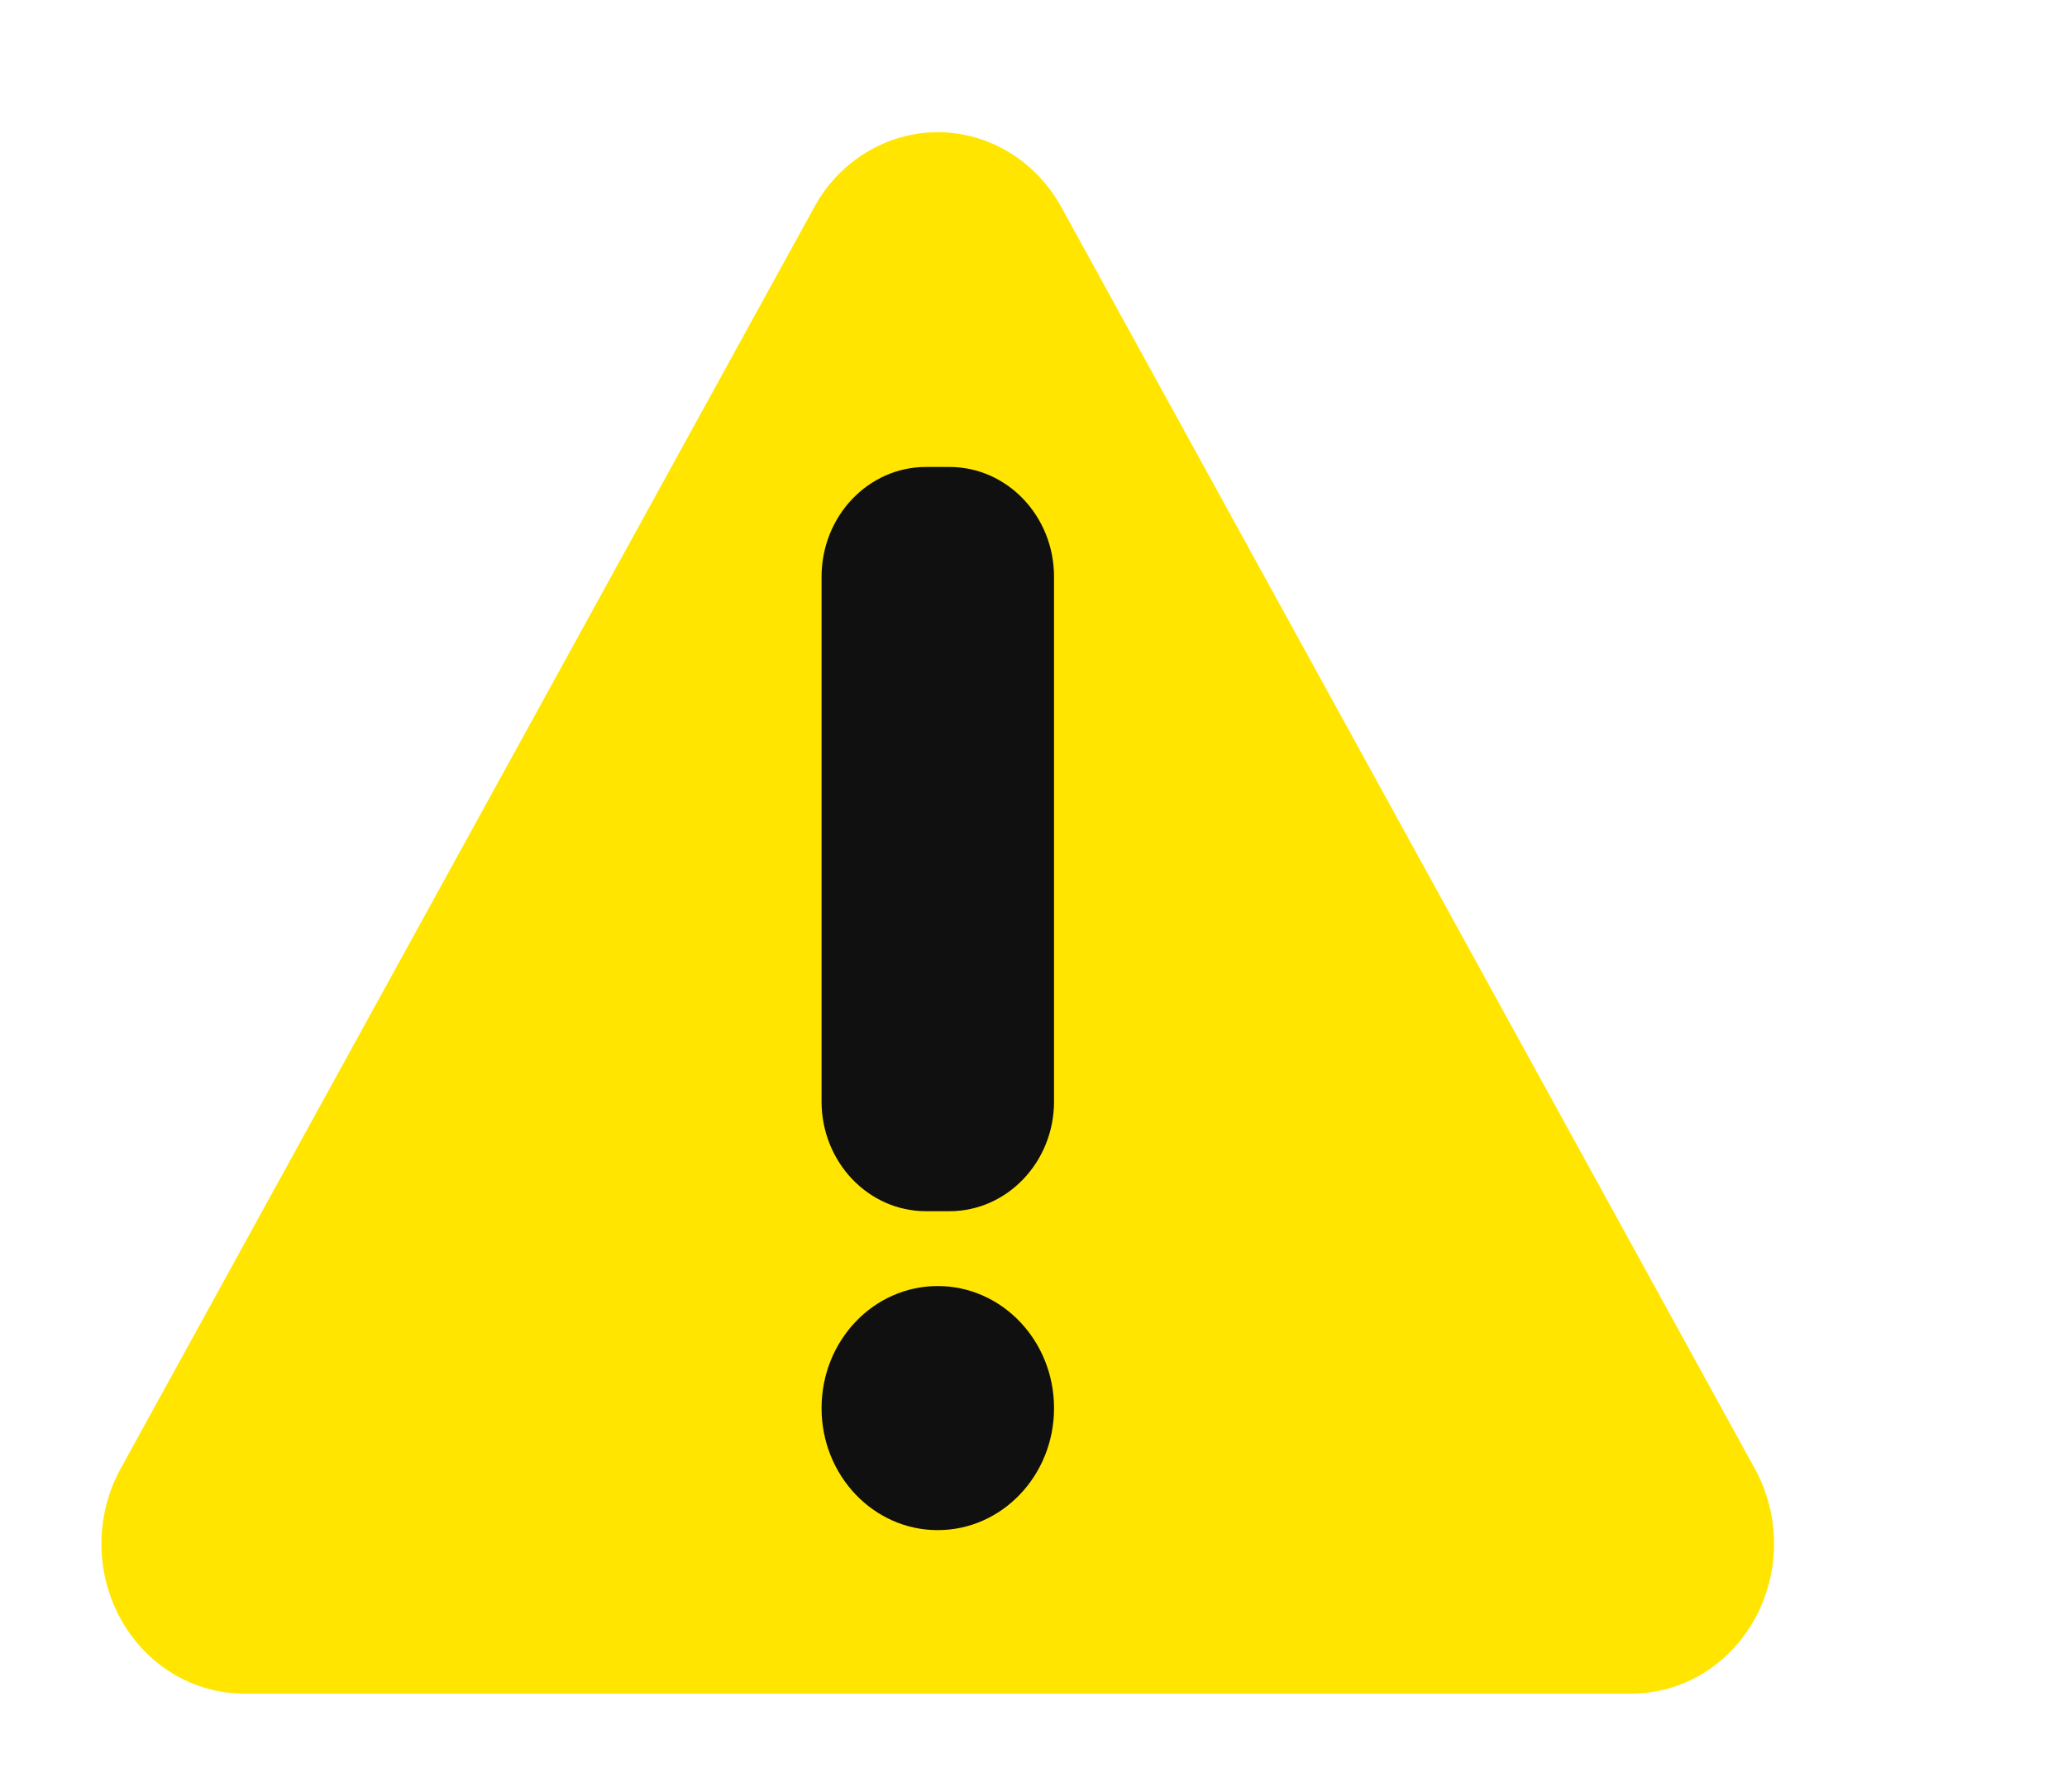 <svg xmlns="http://www.w3.org/2000/svg" width="15" height="13" viewBox="0 0 15 13" fill="none">
    <g clip-path="url(#clip0_9_197)">
        <path
            d="M5.909 1.503L0.875 10.657C0.784 10.822 0.736 11.01 0.736 11.201C0.736 11.392 0.784 11.579 0.875 11.745C0.966 11.91 1.096 12.047 1.254 12.143C1.411 12.238 1.59 12.288 1.772 12.288H11.838C12.02 12.288 12.199 12.238 12.356 12.143C12.514 12.047 12.644 11.91 12.735 11.745C12.826 11.579 12.874 11.392 12.874 11.201C12.874 11.01 12.826 10.822 12.735 10.657L7.702 1.503C7.611 1.338 7.48 1.2 7.323 1.105C7.166 1.01 6.987 0.959 6.805 0.959C6.624 0.959 6.445 1.01 6.288 1.105C6.13 1.2 5.999 1.338 5.909 1.503Z"
            fill="#FFE500" />
        <path
            d="M6.89 3.388H6.72C6.301 3.388 5.962 3.745 5.962 4.185V7.992C5.962 8.431 6.301 8.788 6.72 8.788H6.89C7.309 8.788 7.649 8.431 7.649 7.992V4.185C7.649 3.745 7.309 3.388 6.89 3.388Z"
            fill="#101010" />
        <path
            d="M6.805 11.102C7.271 11.102 7.649 10.706 7.649 10.217C7.649 9.727 7.271 9.331 6.805 9.331C6.339 9.331 5.962 9.727 5.962 10.217C5.962 10.706 6.339 11.102 6.805 11.102Z"
            fill="#101010" />
    </g>
    <defs>
        <clipPath id="clip0_9_197">
            <rect width="14.161" height="12.2" fill="white" transform="translate(0.155 0.589)" />
        </clipPath>
    </defs>
</svg>